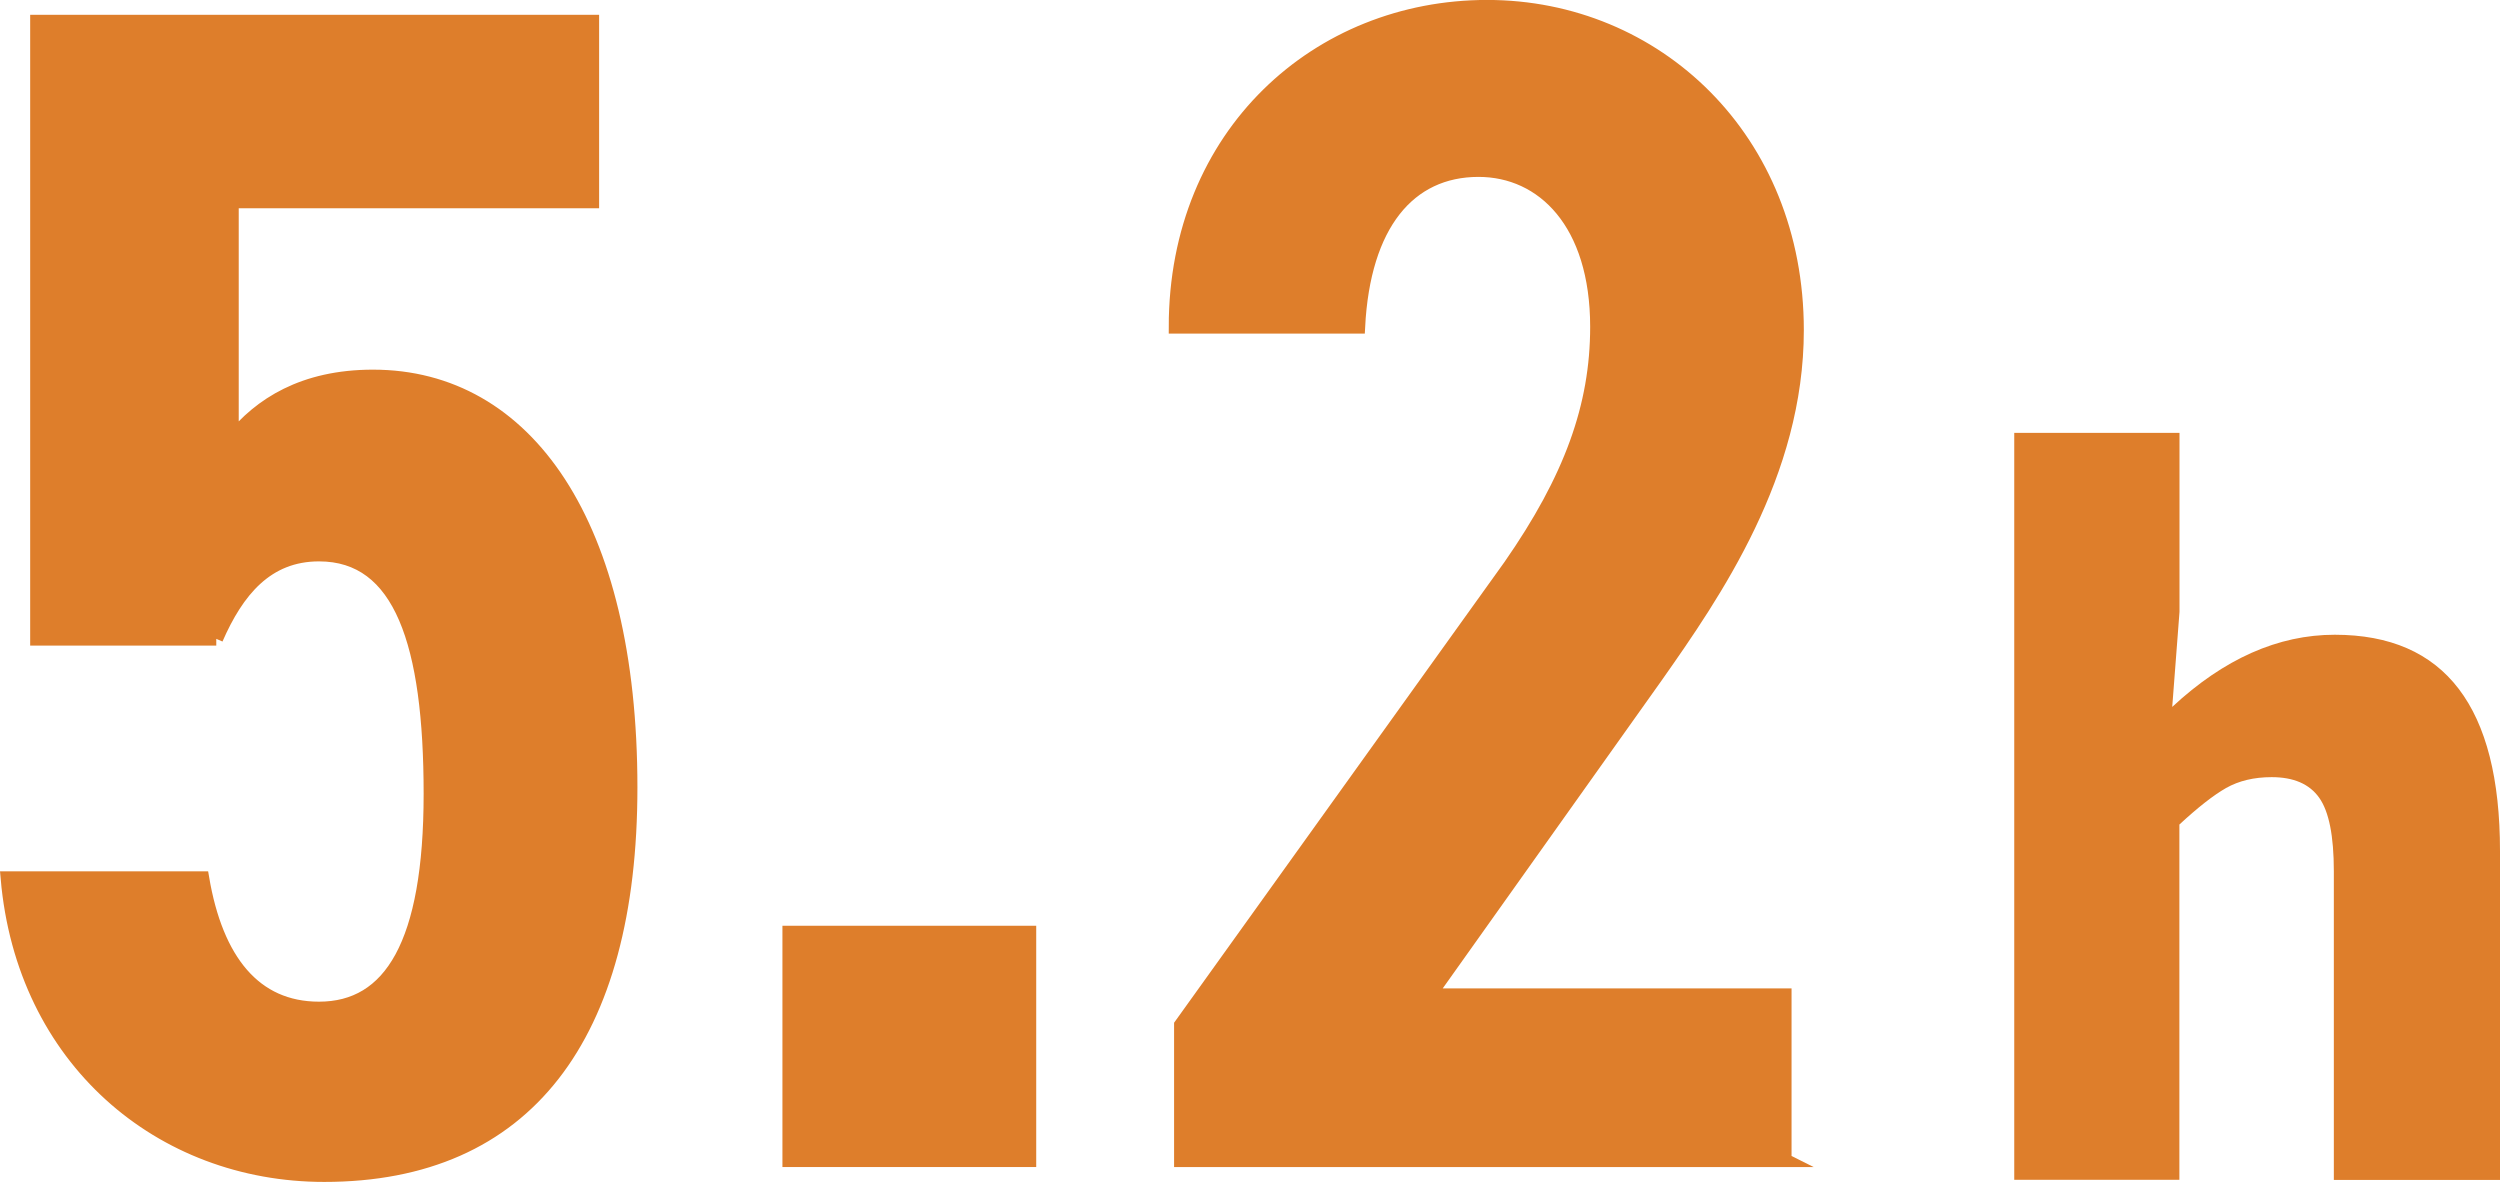 <?xml version="1.0" encoding="UTF-8"?><svg id="_レイヤー_2" xmlns="http://www.w3.org/2000/svg" viewBox="0 0 219.97 104"><defs><style>.cls-1{stroke:#de7e2b;stroke-miterlimit:10;stroke-width:1.19px;}.cls-1,.cls-2{fill:#de7e2b;}</style></defs><g id="_レイヤー_1-2"><g><path class="cls-1" d="m19.03,56.21H3.25V1.9h48.87v15.83h-31.71v20.91c2.45-3.05,6.28-5.52,12.41-5.52,13.48,0,22.67,12.92,22.67,36.16,0,21.93-9.19,34.12-26.96,34.12-14.4,0-26.5-10.16-27.88-26.14h17.16c1.23,7.26,4.6,11.47,10.26,11.47,6.28,0,9.8-5.66,9.8-18.88s-2.6-21.05-9.8-21.05c-4.6,0-7.2,3.19-9.04,7.41Z"/><path class="cls-1" d="m90.58,102.09h-21.14v-20.04h21.14v20.04Z"/><path class="cls-1" d="m157.06,102.09h-53.16v-11.91l28.95-40.37c5.36-7.7,7.66-14.08,7.66-21.05,0-9.15-4.75-13.79-10.42-13.79-6.13,0-10.11,4.79-10.57,13.79h-16.09c0-16.99,12.56-28.17,27.42-28.17s27.27,11.62,27.27,28.46c0,12.63-7.2,23.09-12.41,30.49l-19.92,28.02h31.25v14.52Z"/></g><path class="cls-2" d="m177.23,103.82V38.09h14.54v15.75l-.64,8.36c4.55-4.23,9.32-6.35,14.3-6.35,9.7,0,14.54,6.35,14.54,19.04v28.93h-14.62v-27.16c0-3.11-.43-5.26-1.29-6.47-.86-1.21-2.25-1.81-4.18-1.81-1.55,0-2.89.32-4.02.96-1.12.64-2.49,1.72-4.1,3.21v31.26h-14.54Z"/></g></svg>